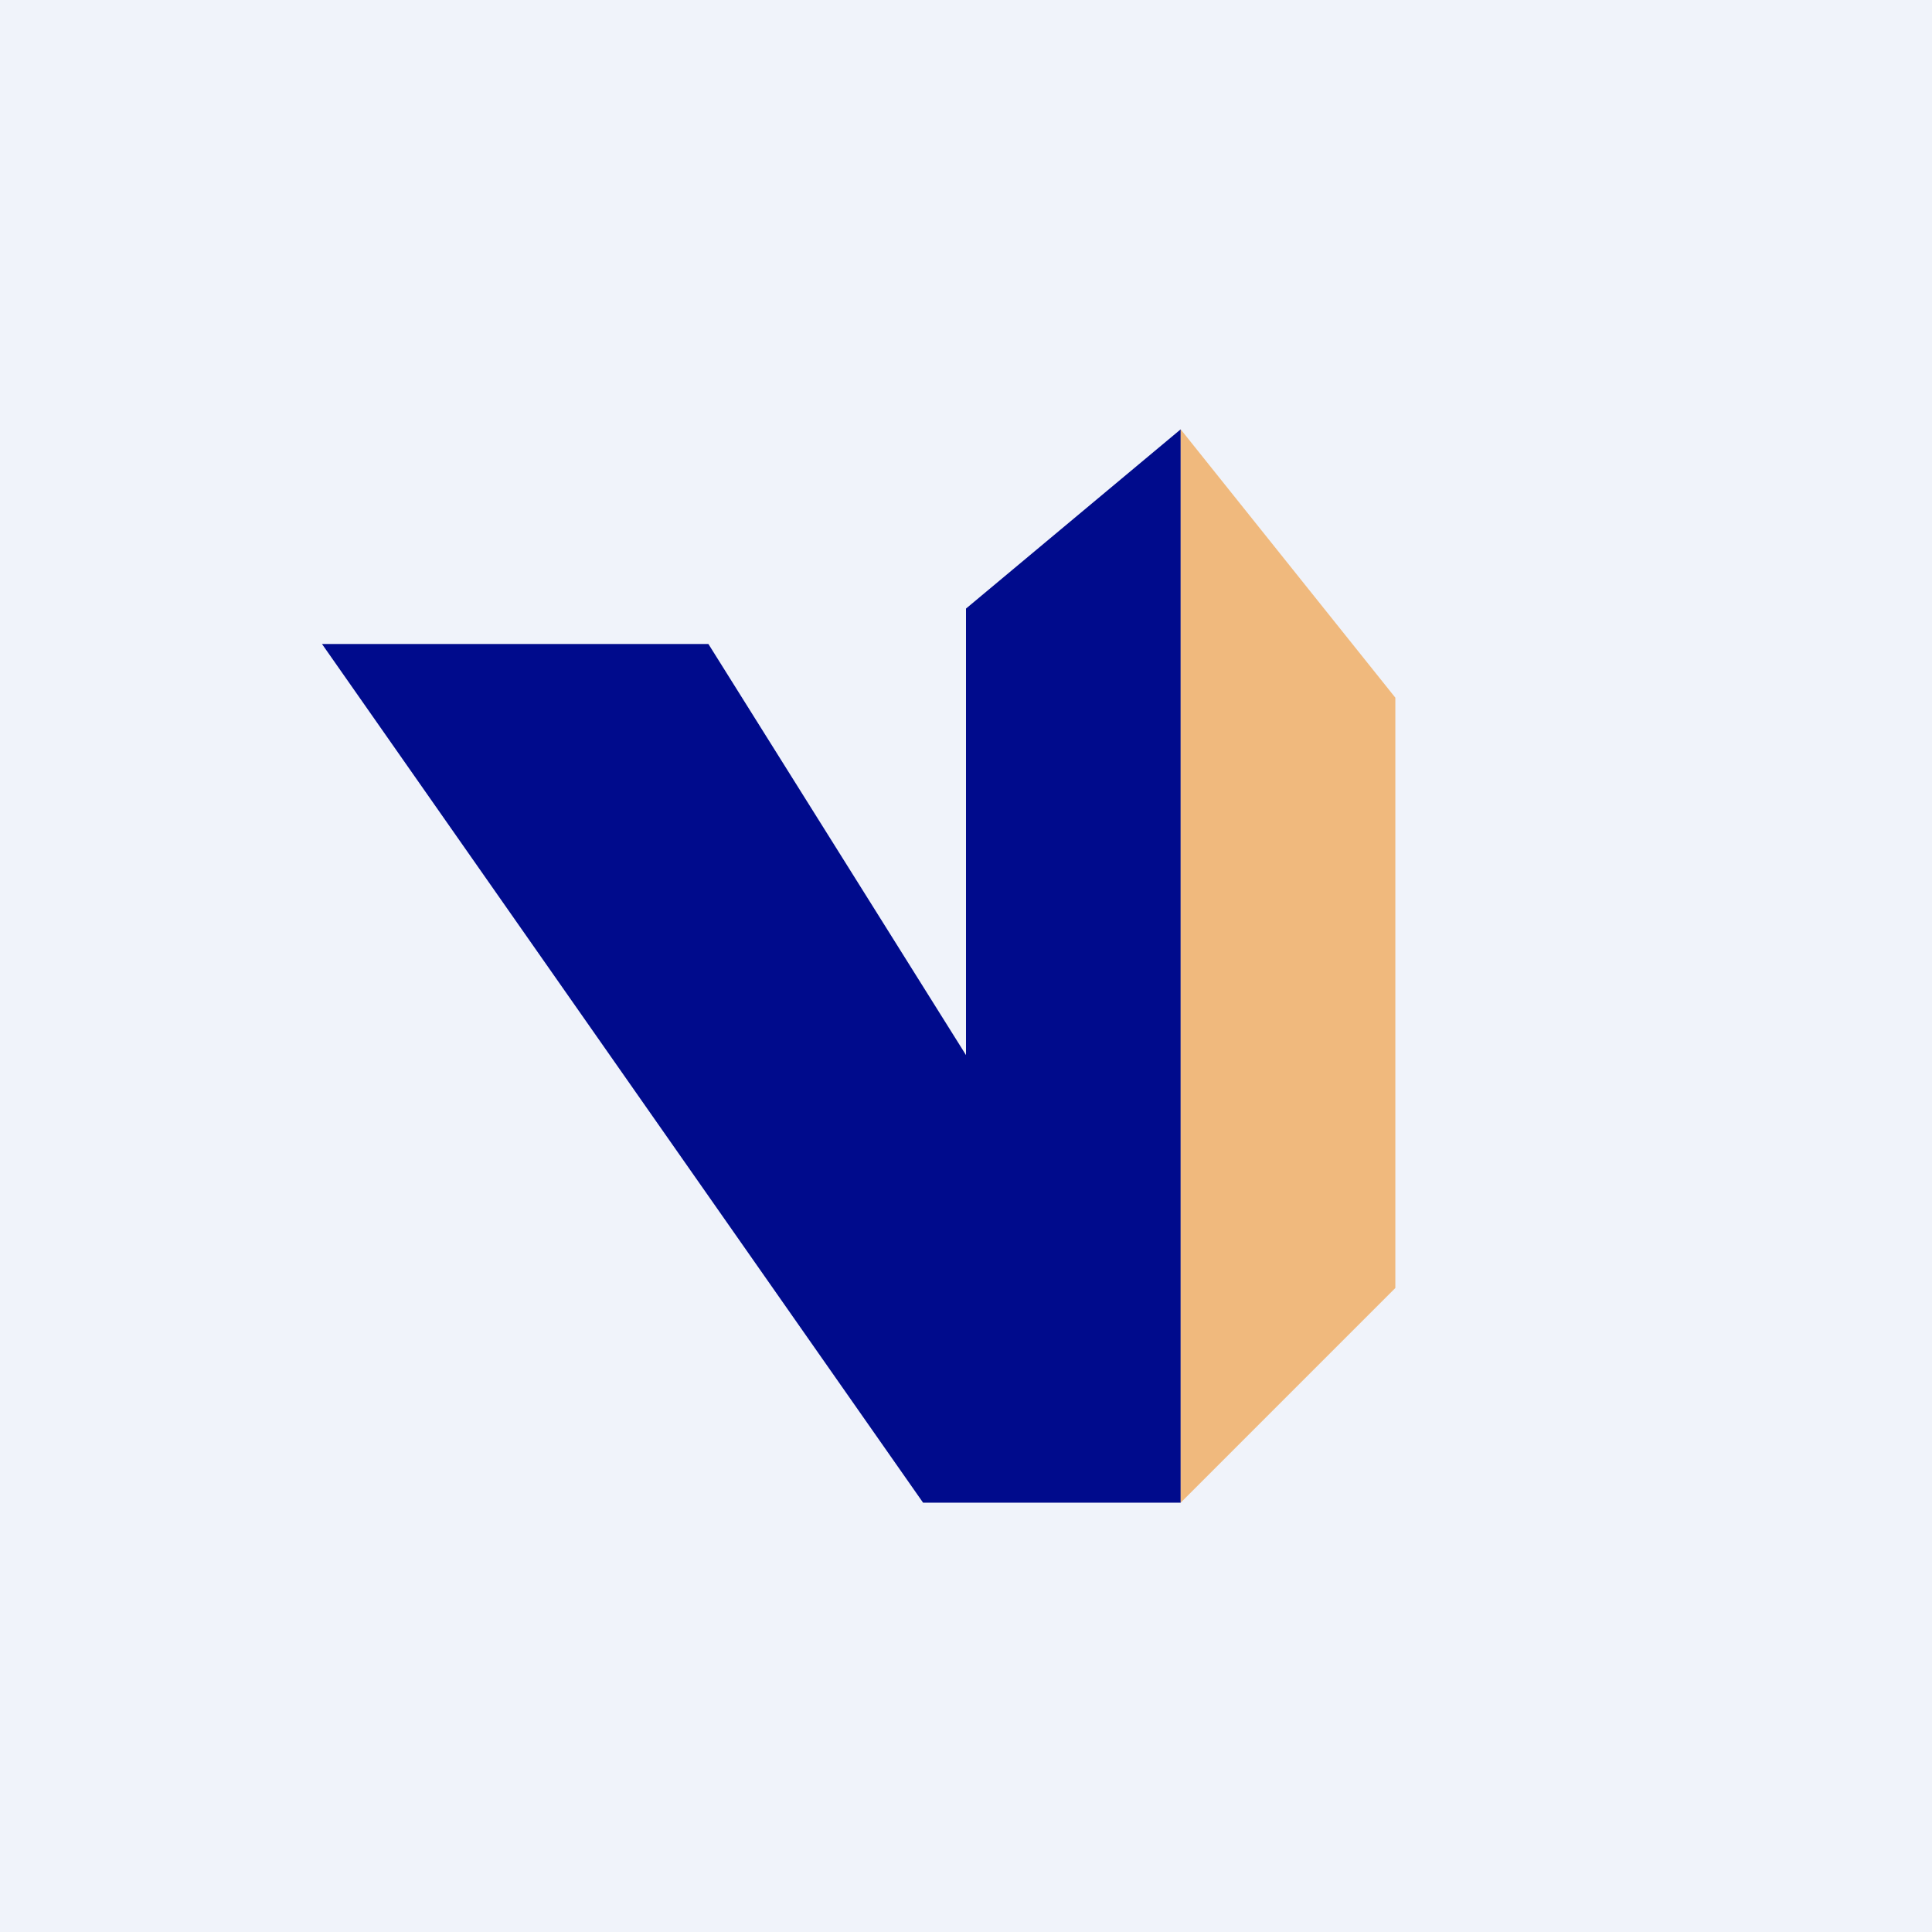 <!-- by TradingView --><svg width="18" height="18" viewBox="0 0 18 18" xmlns="http://www.w3.org/2000/svg"><path fill="#F0F3FA" d="M0 0h18v18H0z"/><path d="M6.6 6H3l5.6 8H11V4L9 5.67v4.16L6.6 6Z" fill="#000B8C"/><path d="M13 6.5 11 4v10l2-2V6.5Z" fill="#F08100" fill-opacity=".5"/></svg>